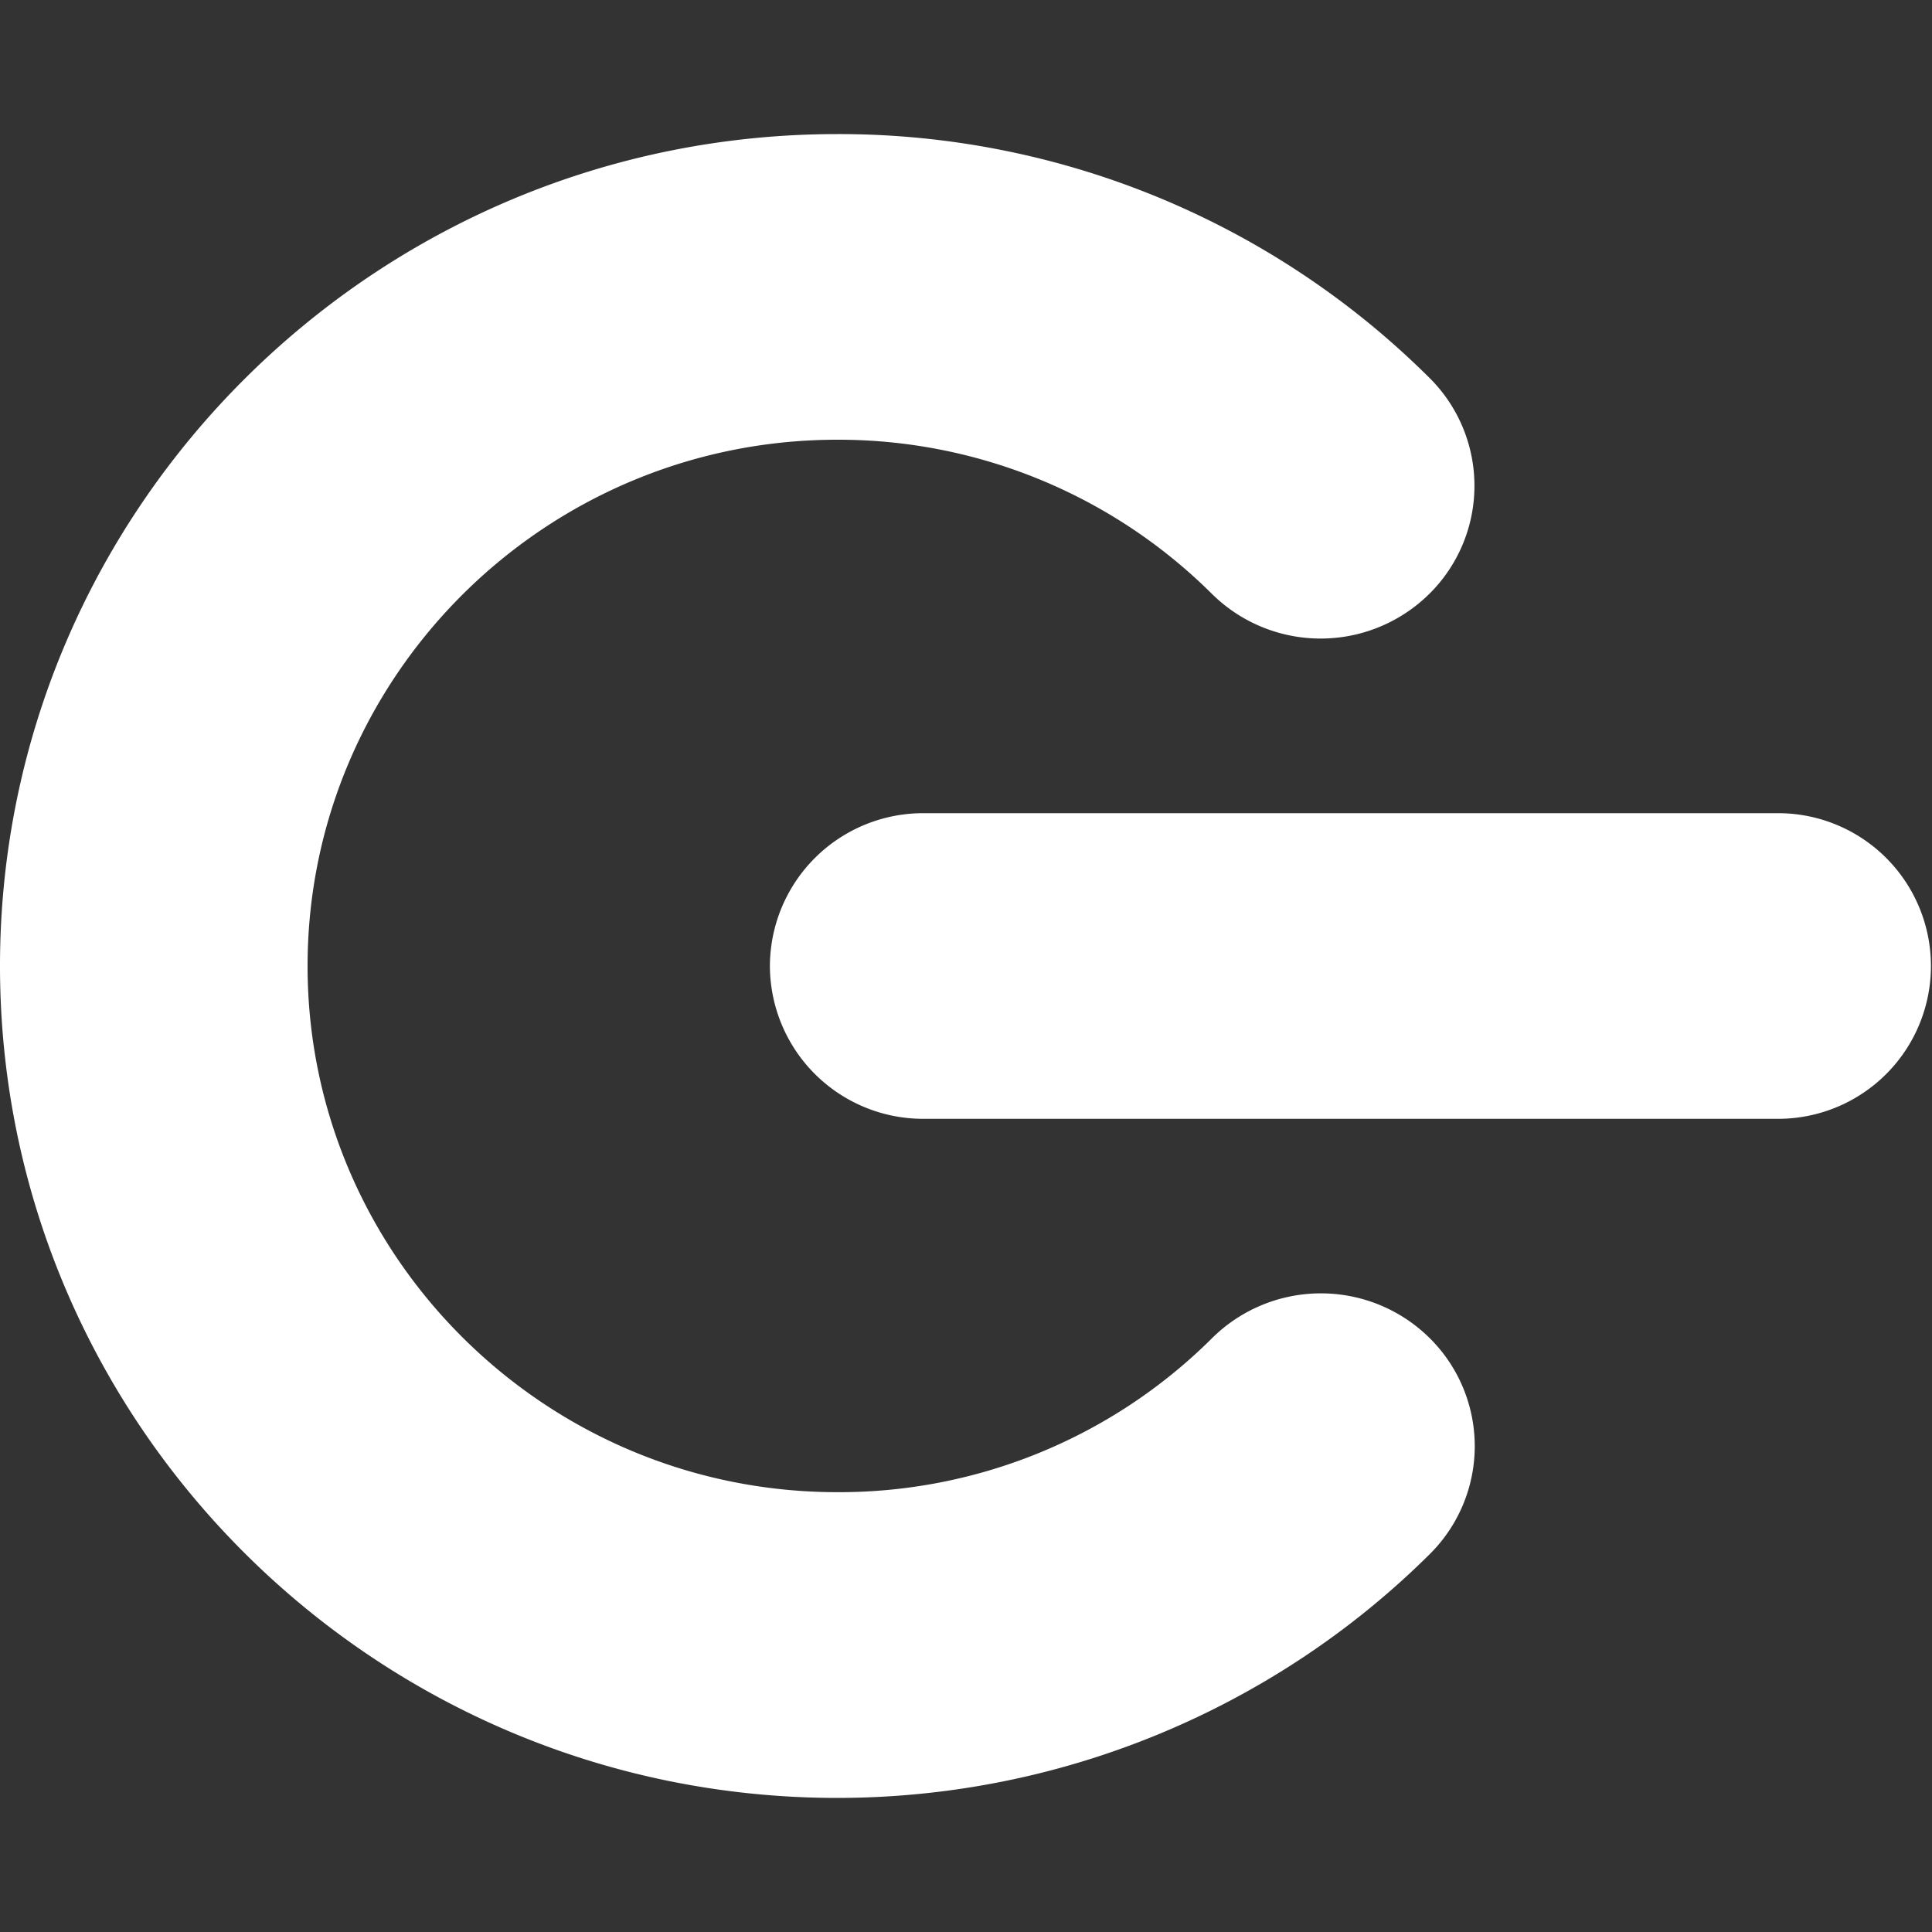 <svg id="Layer_1" data-name="Layer 1" xmlns="http://www.w3.org/2000/svg" viewBox="0 0 200 200"><rect x="0" y="0" width="200" height="200" fill="#333333" stroke="none"/><defs><style>.cls-1{fill:#fff;}</style></defs><path class="cls-1" d="M130,174.59A86.52,86.52,0,0,0,148,160.89a15.74,15.74,0,0,0,0-22.37,16,16,0,0,0-22.52,0,54.71,54.71,0,0,1-38.77,15.95C56.44,154.48,31.84,130,31.84,100s24.6-54.48,54.84-54.48a54.83,54.83,0,0,1,38.77,15.95,16,16,0,0,0,22.52,0,15.73,15.73,0,0,0,0-22.36A86.63,86.63,0,0,0,86.68,13.88C38.88,13.88,0,52.51,0,100s38.88,86.12,86.68,86.12A87.15,87.15,0,0,0,130,174.59"/><path class="cls-1" d="M79.7,100a15.87,15.87,0,0,0,15.92,15.82h88.45a15.82,15.82,0,1,0,0-31.64H95.62A15.87,15.87,0,0,0,79.7,100"/></svg>
